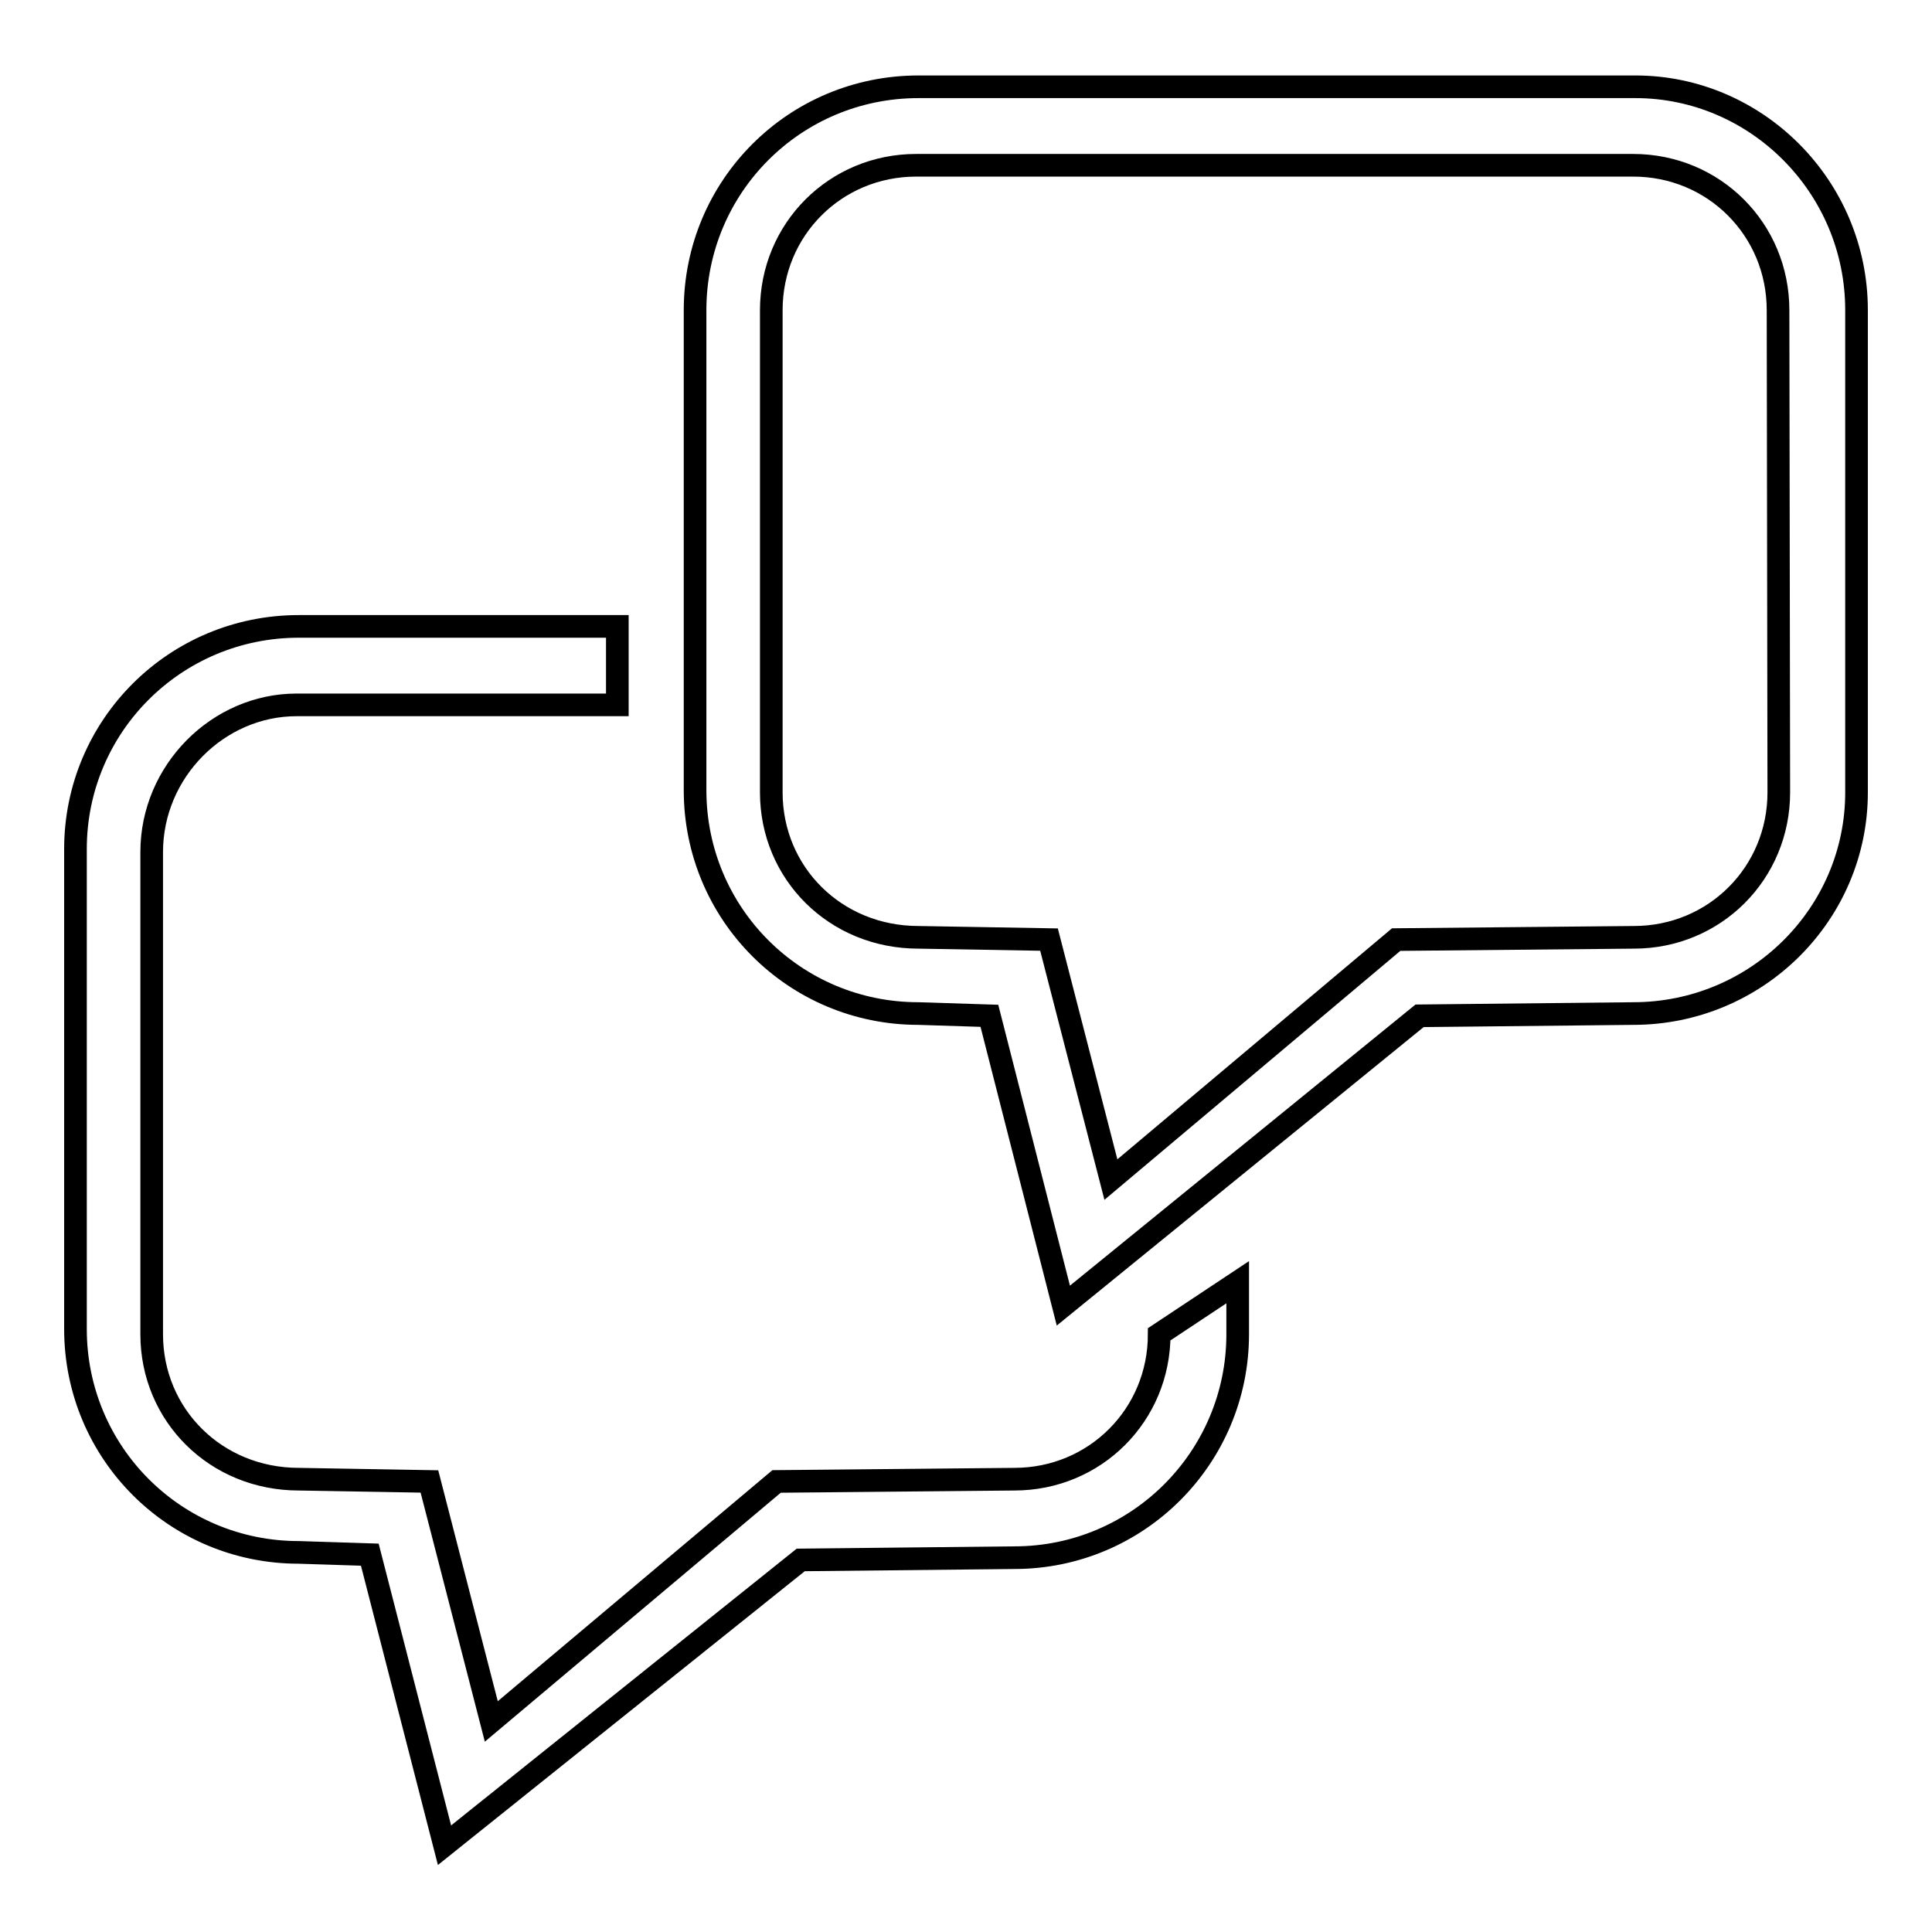 <?xml version="1.0" encoding="utf-8"?>
<!-- Svg Vector Icons : http://www.onlinewebfonts.com/icon -->
<!DOCTYPE svg PUBLIC "-//W3C//DTD SVG 1.1//EN" "http://www.w3.org/Graphics/SVG/1.1/DTD/svg11.dtd">
<svg version="1.1" xmlns="http://www.w3.org/2000/svg" xmlns:xlink="http://www.w3.org/1999/xlink" x="0px" y="0px" viewBox="0 0 256 256" enable-background="new 0 0 256 256" xml:space="preserve">
<g><g><path stroke-width="3" fill-opacity="0" stroke="#000000"  d="M216.4,134.3l-28.3,0.3L140.9,173l-9.8-38.4l-9.4-0.3c-16.4,0-29.6-13.2-29.6-29.6V41.1c0-16.4,13.2-29.6,29.6-29.6h95c16,0,29.3,13.2,29.3,29.6V105C246,121.1,232.8,134.3,216.4,134.3z M235.6,41.1c0-10.7-8.5-19.2-19.2-19.2h-95c-10.7,0-19.2,8.5-19.2,19.2V105c0,10.7,8.5,19.2,19.5,19.2l17.3,0.3l8.2,31.8l37.8-31.8l31.5-0.3c10.7,0,19.2-8.5,19.2-19.2L235.6,41.1L235.6,41.1z M20.1,112.9v63.9c0,10.7,8.5,19.2,19.5,19.2l17.3,0.3l8.2,31.8l37.8-31.8l31.5-0.3c10.7,0,19.2-8.5,19.2-19.2l0,0l10.4-6.9v6.9c0,16.3-13.2,29.6-29.6,29.6l-28.3,0.3l-47.2,37.8L49,206l-9.4-0.3c-16.4,0-29.6-13.2-29.6-29.6v-63.6C10,96.2,23.2,83,39.6,83h42.2v10.4H39.3C28.9,93.4,20.1,102.2,20.1,112.9z"/></g></g>
</svg>